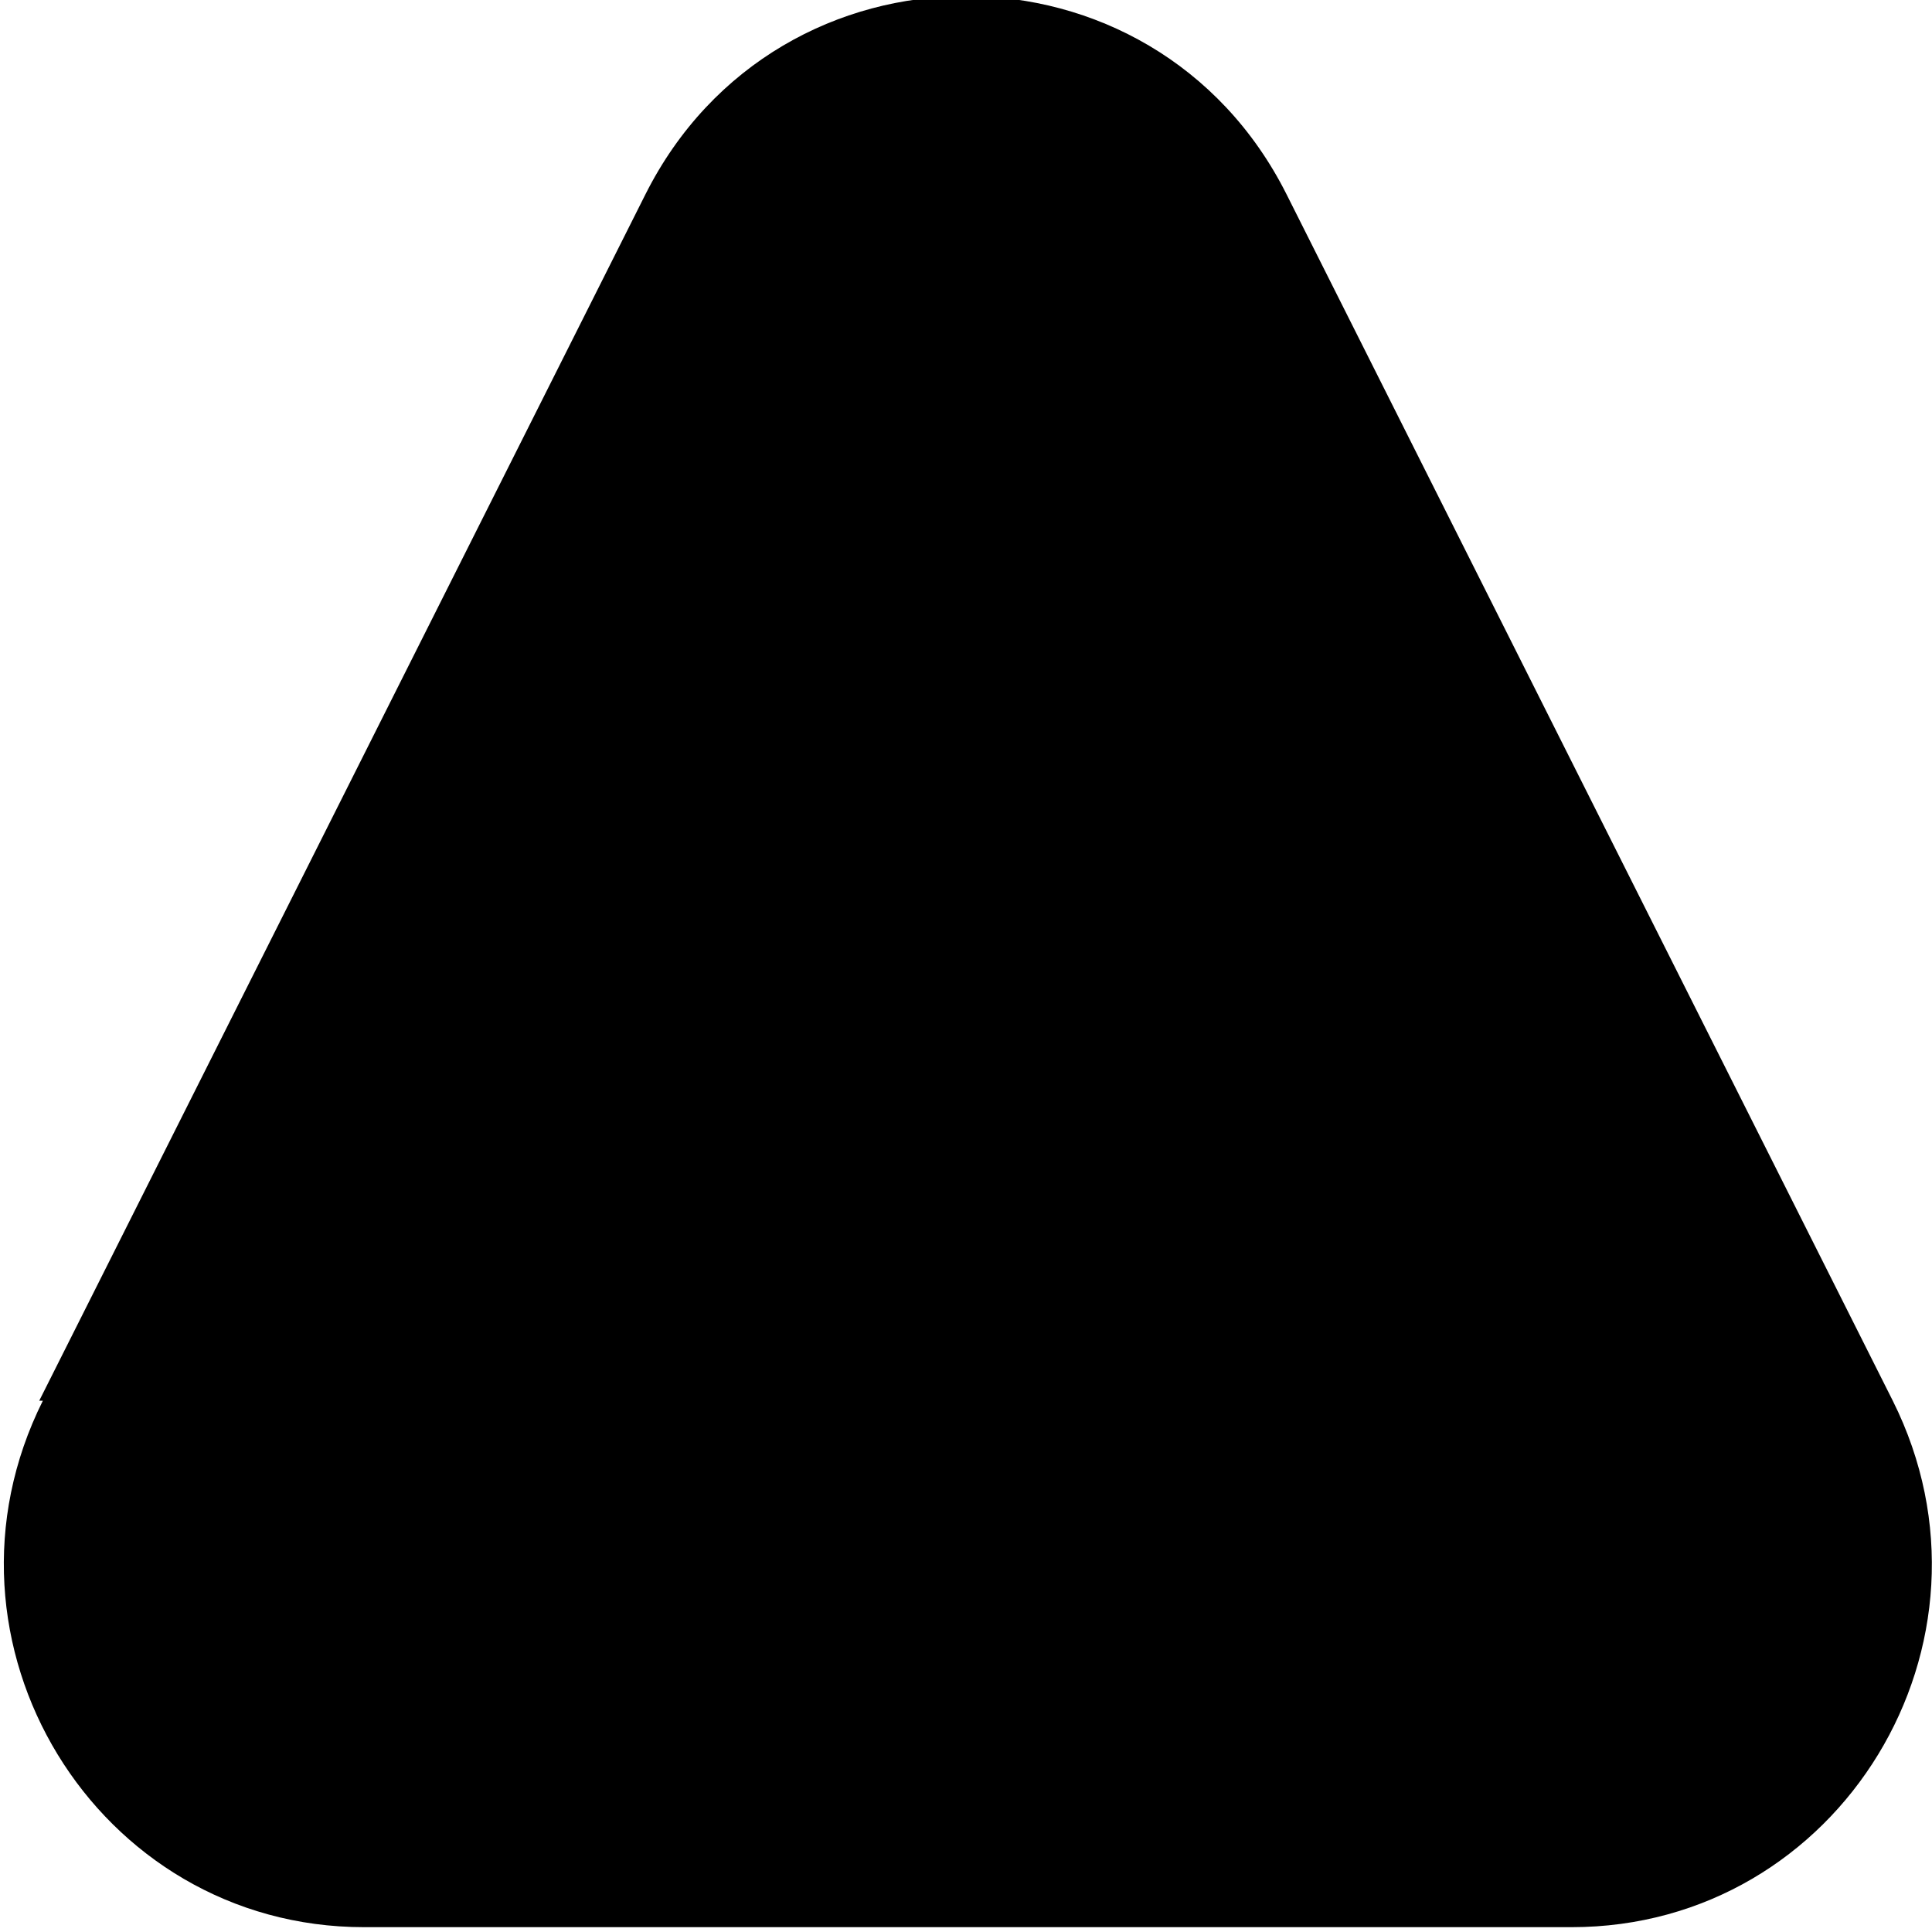 <svg xmlns="http://www.w3.org/2000/svg" width="1em" height="1em" viewBox="0 0 16 16"><path fill="currentColor" d="m.325 11.6l5.02-9.99c1.1-2.19 4.21-2.19 5.31 0l5.02 9.99c1 2-.436 4.36-2.66 4.36h-10c-2.22 0-3.66-2.36-2.66-4.36z"/></svg>